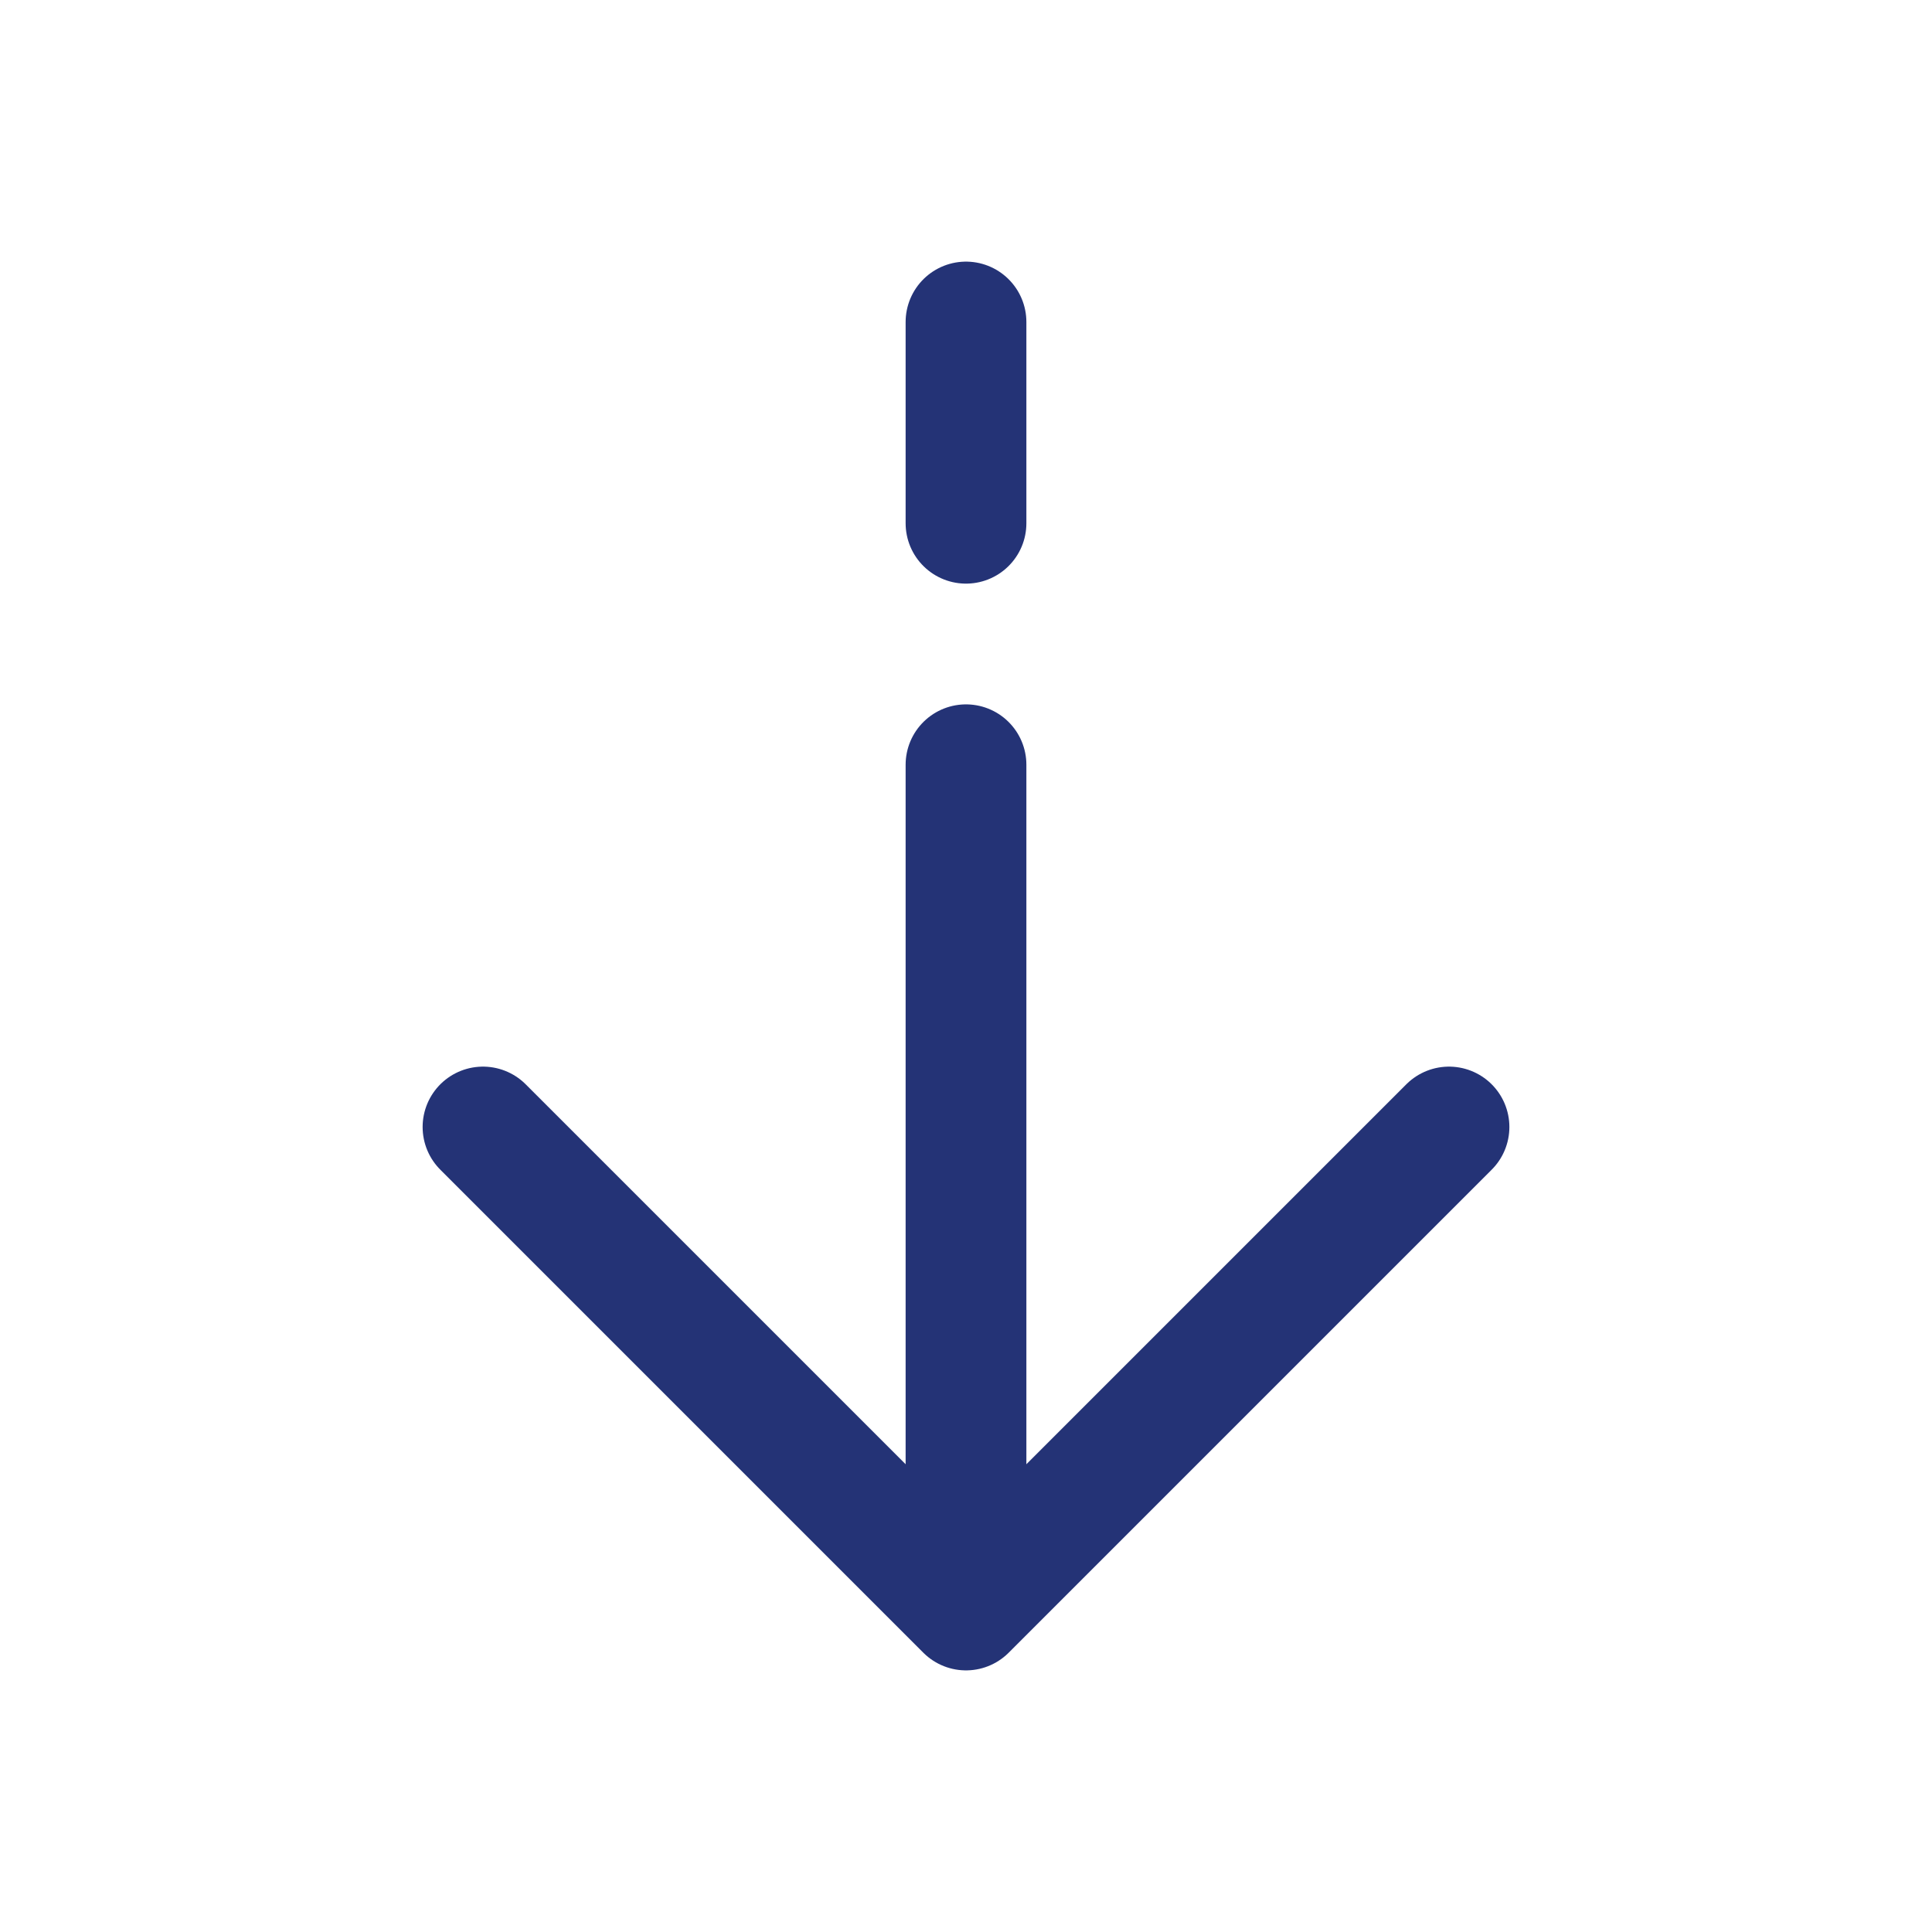 <?xml version="1.0" encoding="UTF-8"?>
<!-- Uploaded to: SVG Repo, www.svgrepo.com, Transformed by: SVG Repo Mixer Tools -->
<svg xmlns="http://www.w3.org/2000/svg" width="800px" height="800px" style="transform:rotate(180deg);" viewBox="0 0 24 24" fill="none">
  <g id="SVGRepo_bgCarrier" stroke-width="0"></g>
  <g id="SVGRepo_tracerCarrier" stroke-linecap="round" stroke-linejoin="round"></g>
  <g id="SVGRepo_iconCarrier">
    <path d="M12 20L18 14M12 20L6 14M12 20L12 9.5M12 4V6.5" stroke="#243376" stroke-width="1.5" stroke-linecap="round" stroke-linejoin="round"></path>
  </g>
</svg>
